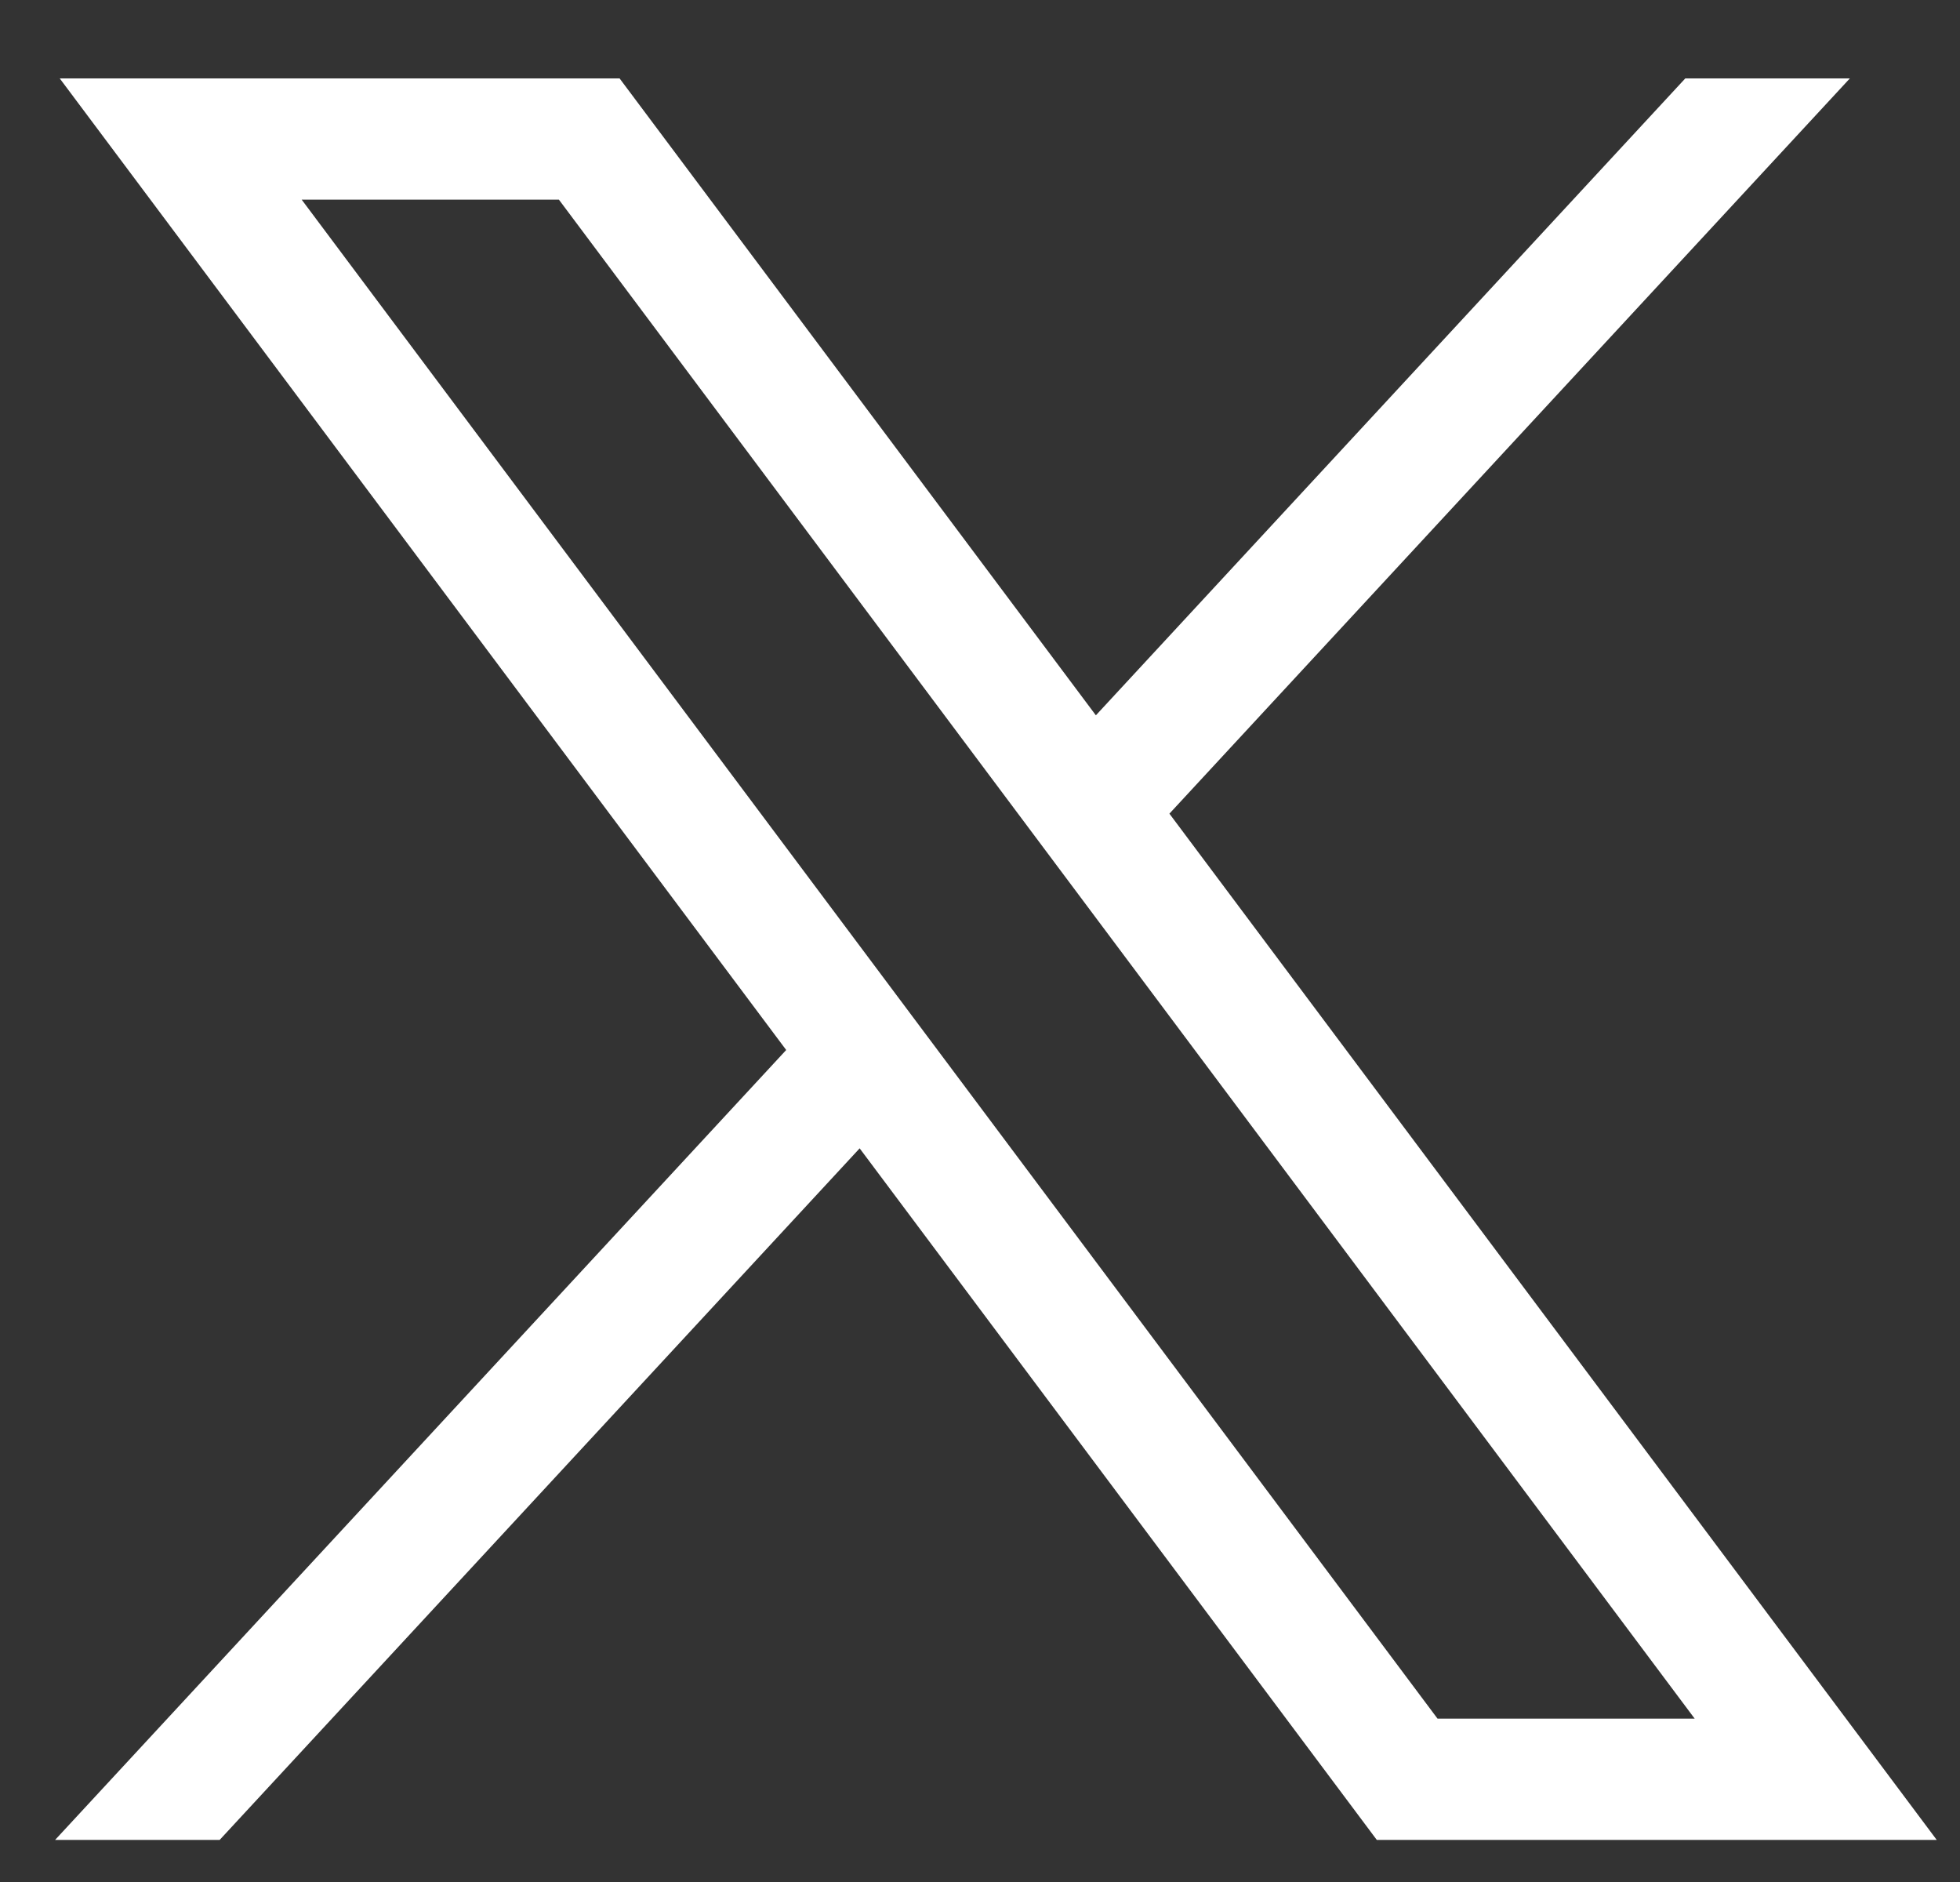<svg width="25" height="24" viewBox="0 0 25 24" fill="none" xmlns="http://www.w3.org/2000/svg">
<rect x="0" y="0" width="25" height="24" fill="#333333" stroke="none"/>
<path d="M0.762 1L10.028 13.39L0.703 23.463H2.802L10.965 14.644L17.561 23.463H24.703L14.916 10.376L23.595 1H21.496L13.978 9.122L7.903 1H0.762ZM3.848 2.546H7.129L21.616 21.917H18.336L3.848 2.546Z" fill="white"/>
</svg>
